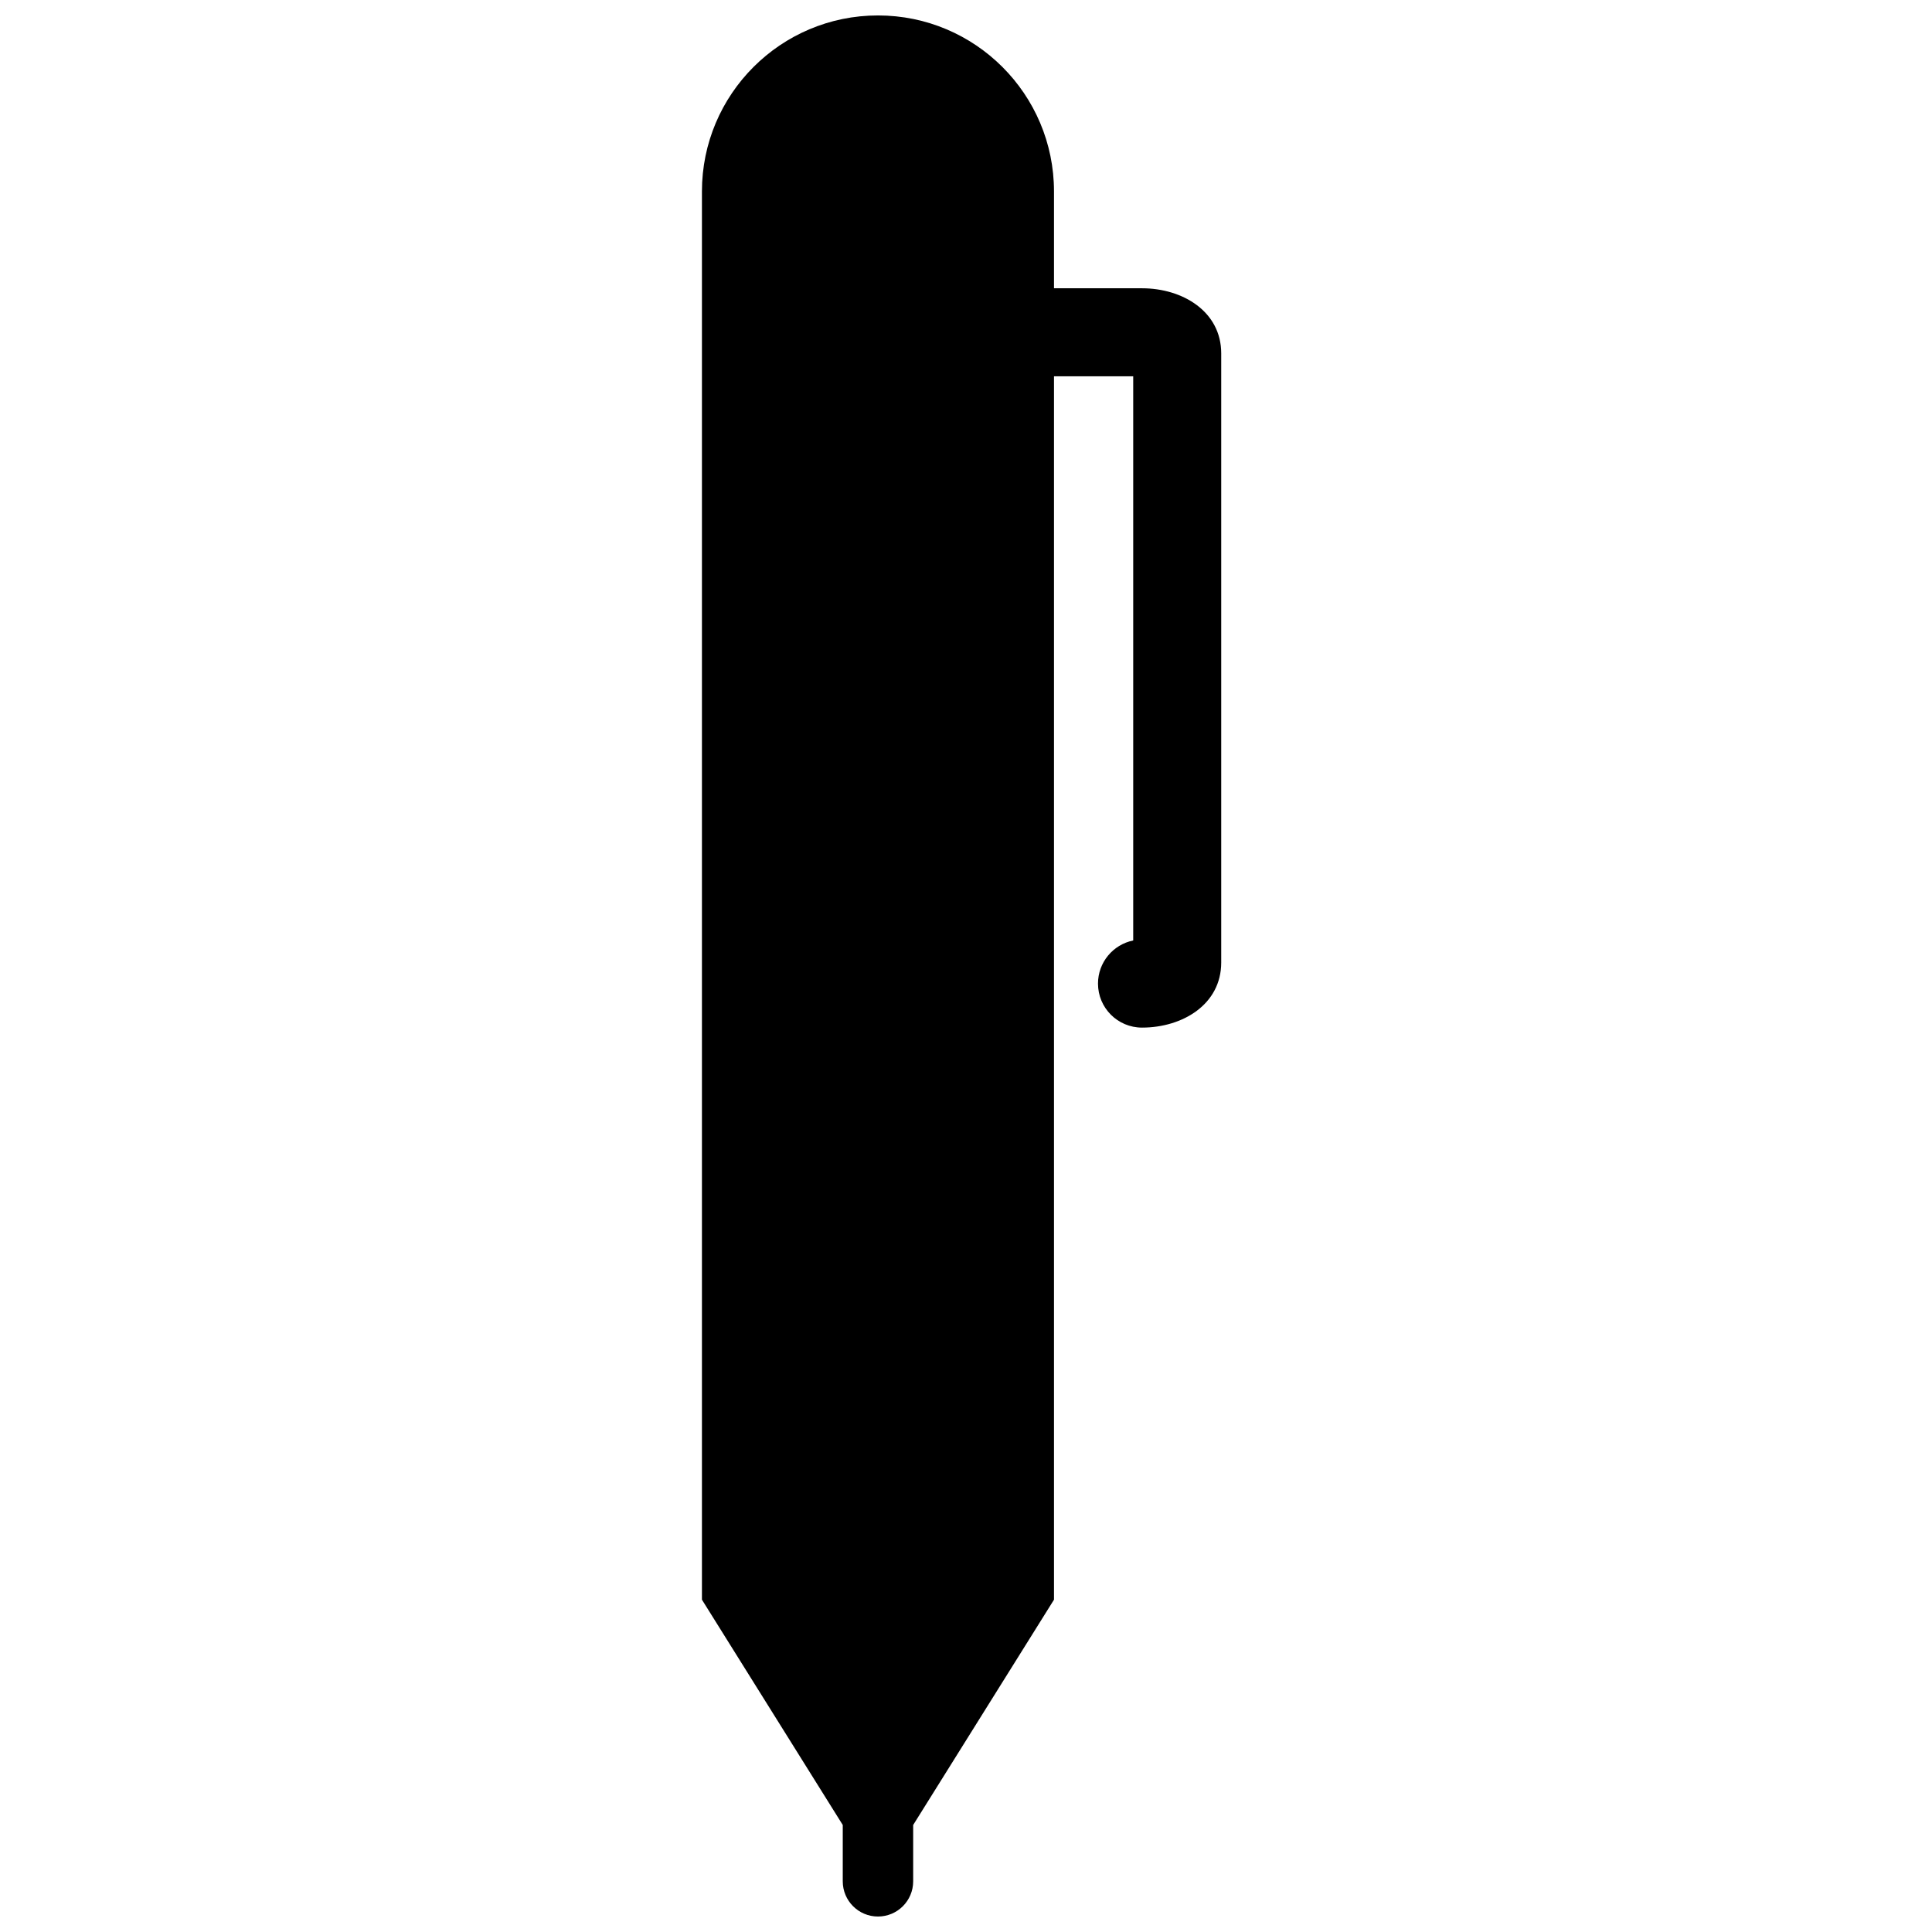 <?xml version="1.0" encoding="UTF-8"?>
<!-- Uploaded to: SVG Repo, www.svgrepo.com, Generator: SVG Repo Mixer Tools -->
<svg width="800px" height="800px" version="1.1" viewBox="144 144 512 512" xmlns="http://www.w3.org/2000/svg">
 <defs>
  <clipPath id="a">
   <path d="m330 148.09h138v503.81h-138z"/>
  </clipPath>
 </defs>
 <g clip-path="url(#a)">
  <path d="m423.32 243.72v324.21l-37.32 59.711v14.93c0 5.152-4.176 9.328-9.328 9.328-5.156 0-9.332-4.176-9.332-9.328v-14.93l-37.32-59.711v-373.19c0-25.762 20.887-46.648 46.652-46.648 25.762 0 46.648 20.887 46.648 46.648v25.656h23.324c10.754 0 20.992 6.144 20.992 17.262v161.41c0 11.117-10.238 17.258-20.992 17.258-6.441 0-11.664-5.219-11.664-11.66 0-5.644 4.008-10.348 9.332-11.43v-149.51z"/>
 </g>
</svg>